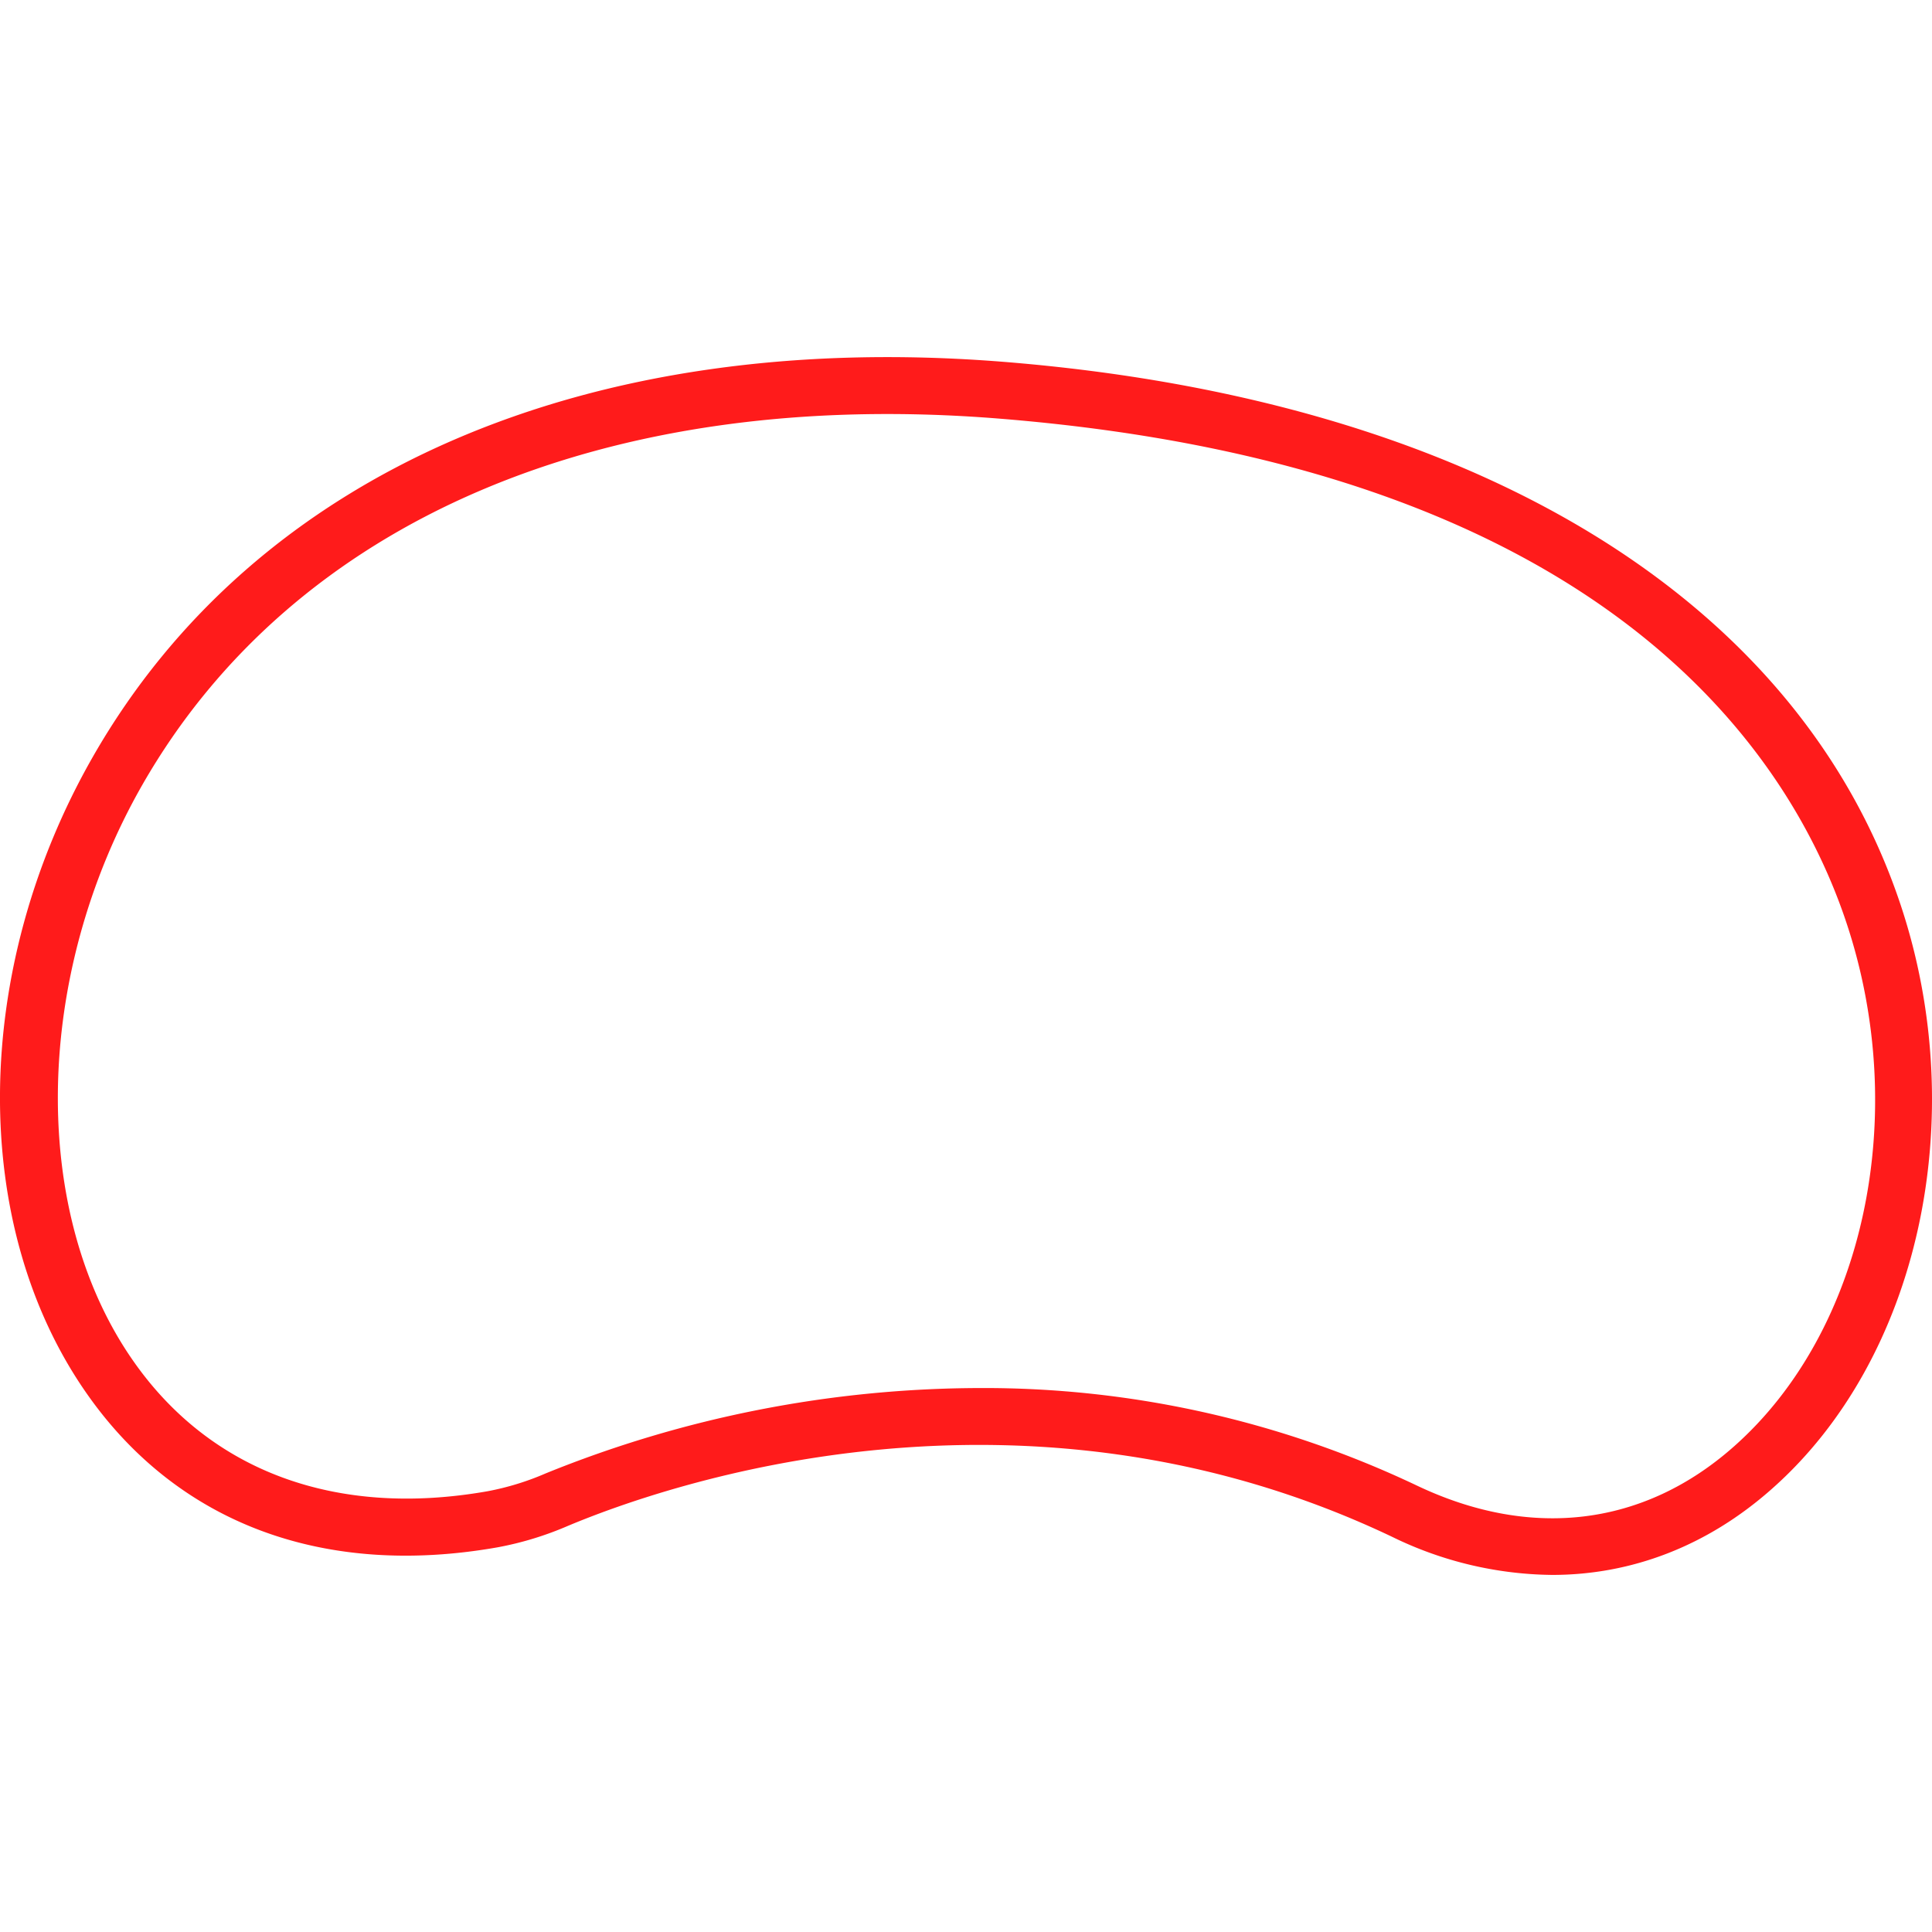 <svg id="图层_1" data-name="图层 1" xmlns="http://www.w3.org/2000/svg" viewBox="0 0 400 400"><defs><style>.cls-1{fill:#ff1b1b;}</style></defs><path class="cls-1" d="M321.36,326.07a77,77,0,0,1-33.12-7.88c-76.47-36.42-150-10.94-170.69-2.26A67.57,67.57,0,0,1,103,320.36h0c-35.93,6.33-66.09-4.9-84.9-31.64C-6.43,253.87-6,200.83,19.2,156.73,52.87,97.8,121.63,68,207.84,74.92c96.76,7.78,164.42,48.73,185.64,112.35,14.78,44.32,3.82,94.09-26.65,121C353.51,320.08,337.82,326.07,321.36,326.07ZM202.79,287.38a208.92,208.92,0,0,1,90.52,20.17C317,318.84,340.36,316,359,299.47c27-23.9,36.6-68.51,23.27-108.47-11.54-34.62-49.69-94.22-175.4-104.33-81.48-6.56-146.14,21.11-177.45,75.91-22.6,39.58-23.31,88.66-1.71,119.36,16,22.78,42,32.3,73.21,26.81h0a56.29,56.29,0,0,0,12.06-3.7A240.13,240.13,0,0,1,202.79,287.38Z"/></svg>